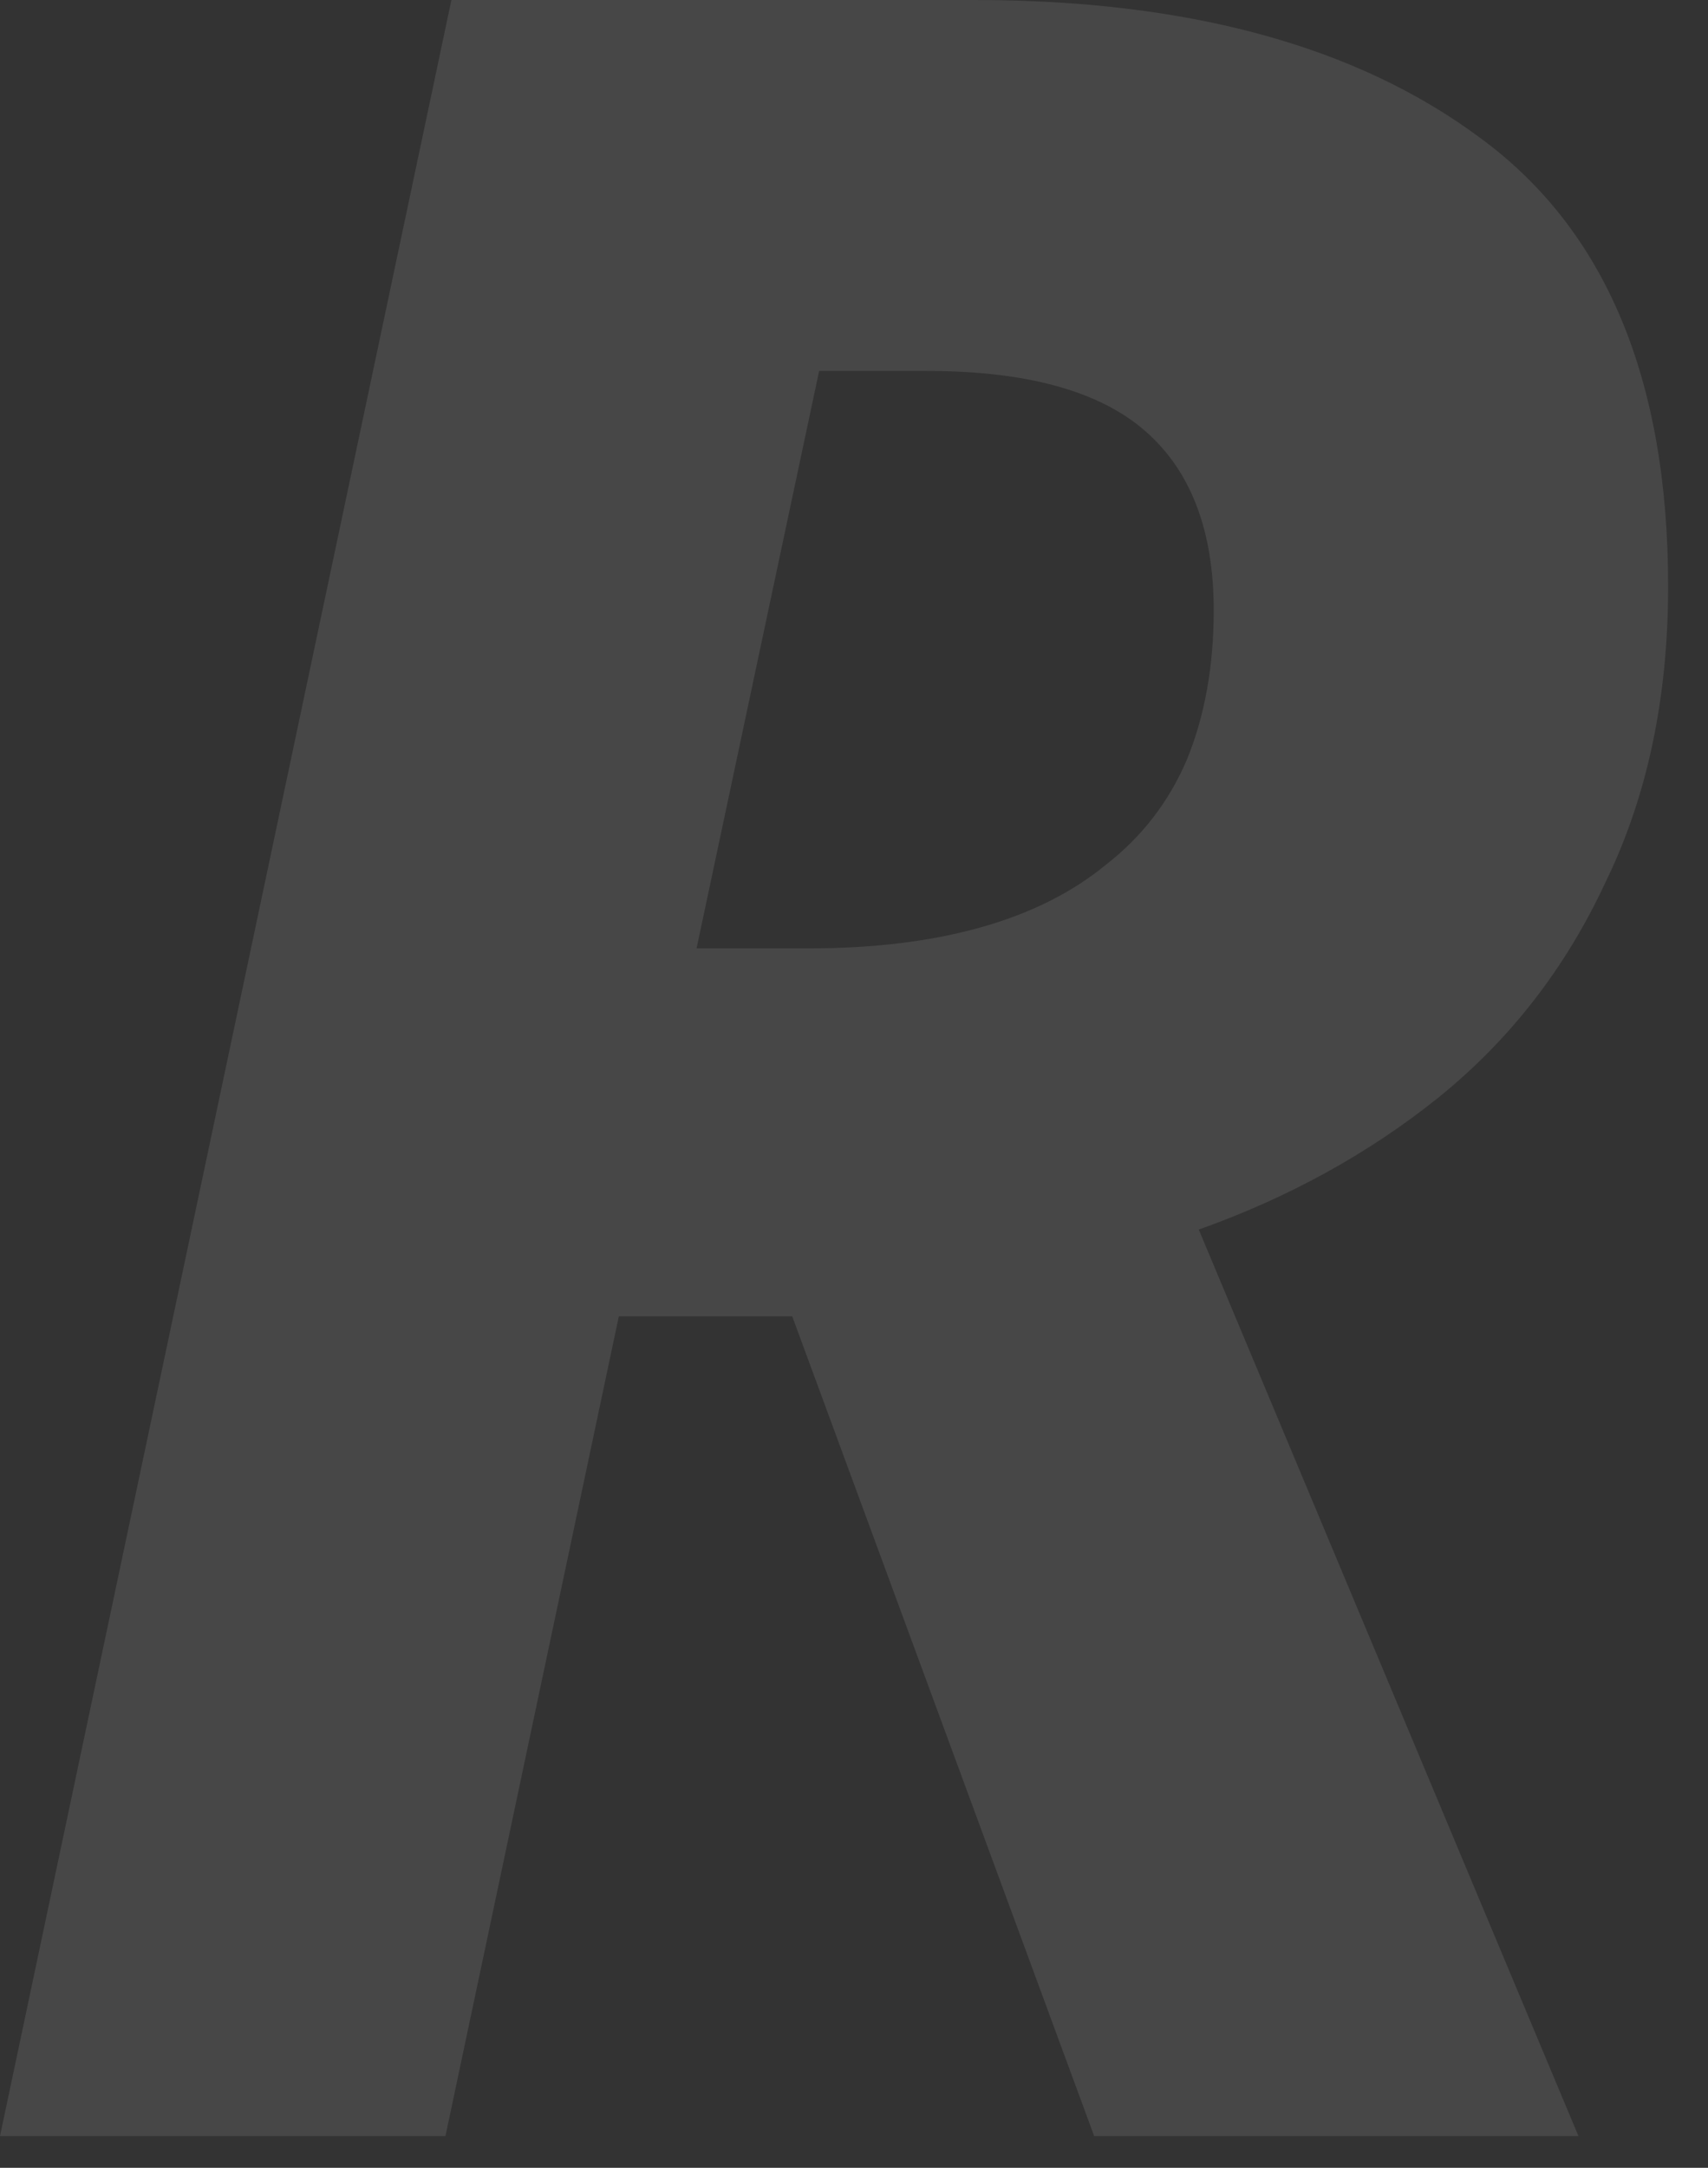 <?xml version="1.0" encoding="utf-8"?>
<svg xmlns="http://www.w3.org/2000/svg" fill="none" height="100%" overflow="visible" preserveAspectRatio="none" style="display: block;" viewBox="0 0 41 52" width="100%">
<rect x="0" y="0" width="41" height="52" fill="#333333" stroke="none"/>
<path d="M0 51.238L10.836 0H23.394C28.513 0 32.556 1.1 35.522 3.301C38.536 5.502 40.043 9.09 40.043 14.065C40.043 16.744 39.541 19.113 38.536 21.17C37.579 23.227 36.24 24.949 34.517 26.337C32.843 27.676 30.929 28.729 28.776 29.494L37.89 51.238H26.265L19.017 31.575H14.855L10.693 51.238H0ZM19.447 22.748C20.978 22.748 22.342 22.581 23.538 22.246C24.734 21.911 25.738 21.409 26.552 20.739C27.413 20.069 28.059 19.232 28.489 18.227C28.92 17.175 29.135 15.979 29.135 14.639C29.135 12.726 28.585 11.29 27.485 10.334C26.384 9.377 24.638 8.898 22.246 8.898H19.663L16.721 22.748H19.447Z" fill="white" fill-opacity="0.1" id="Vector"/>
</svg>